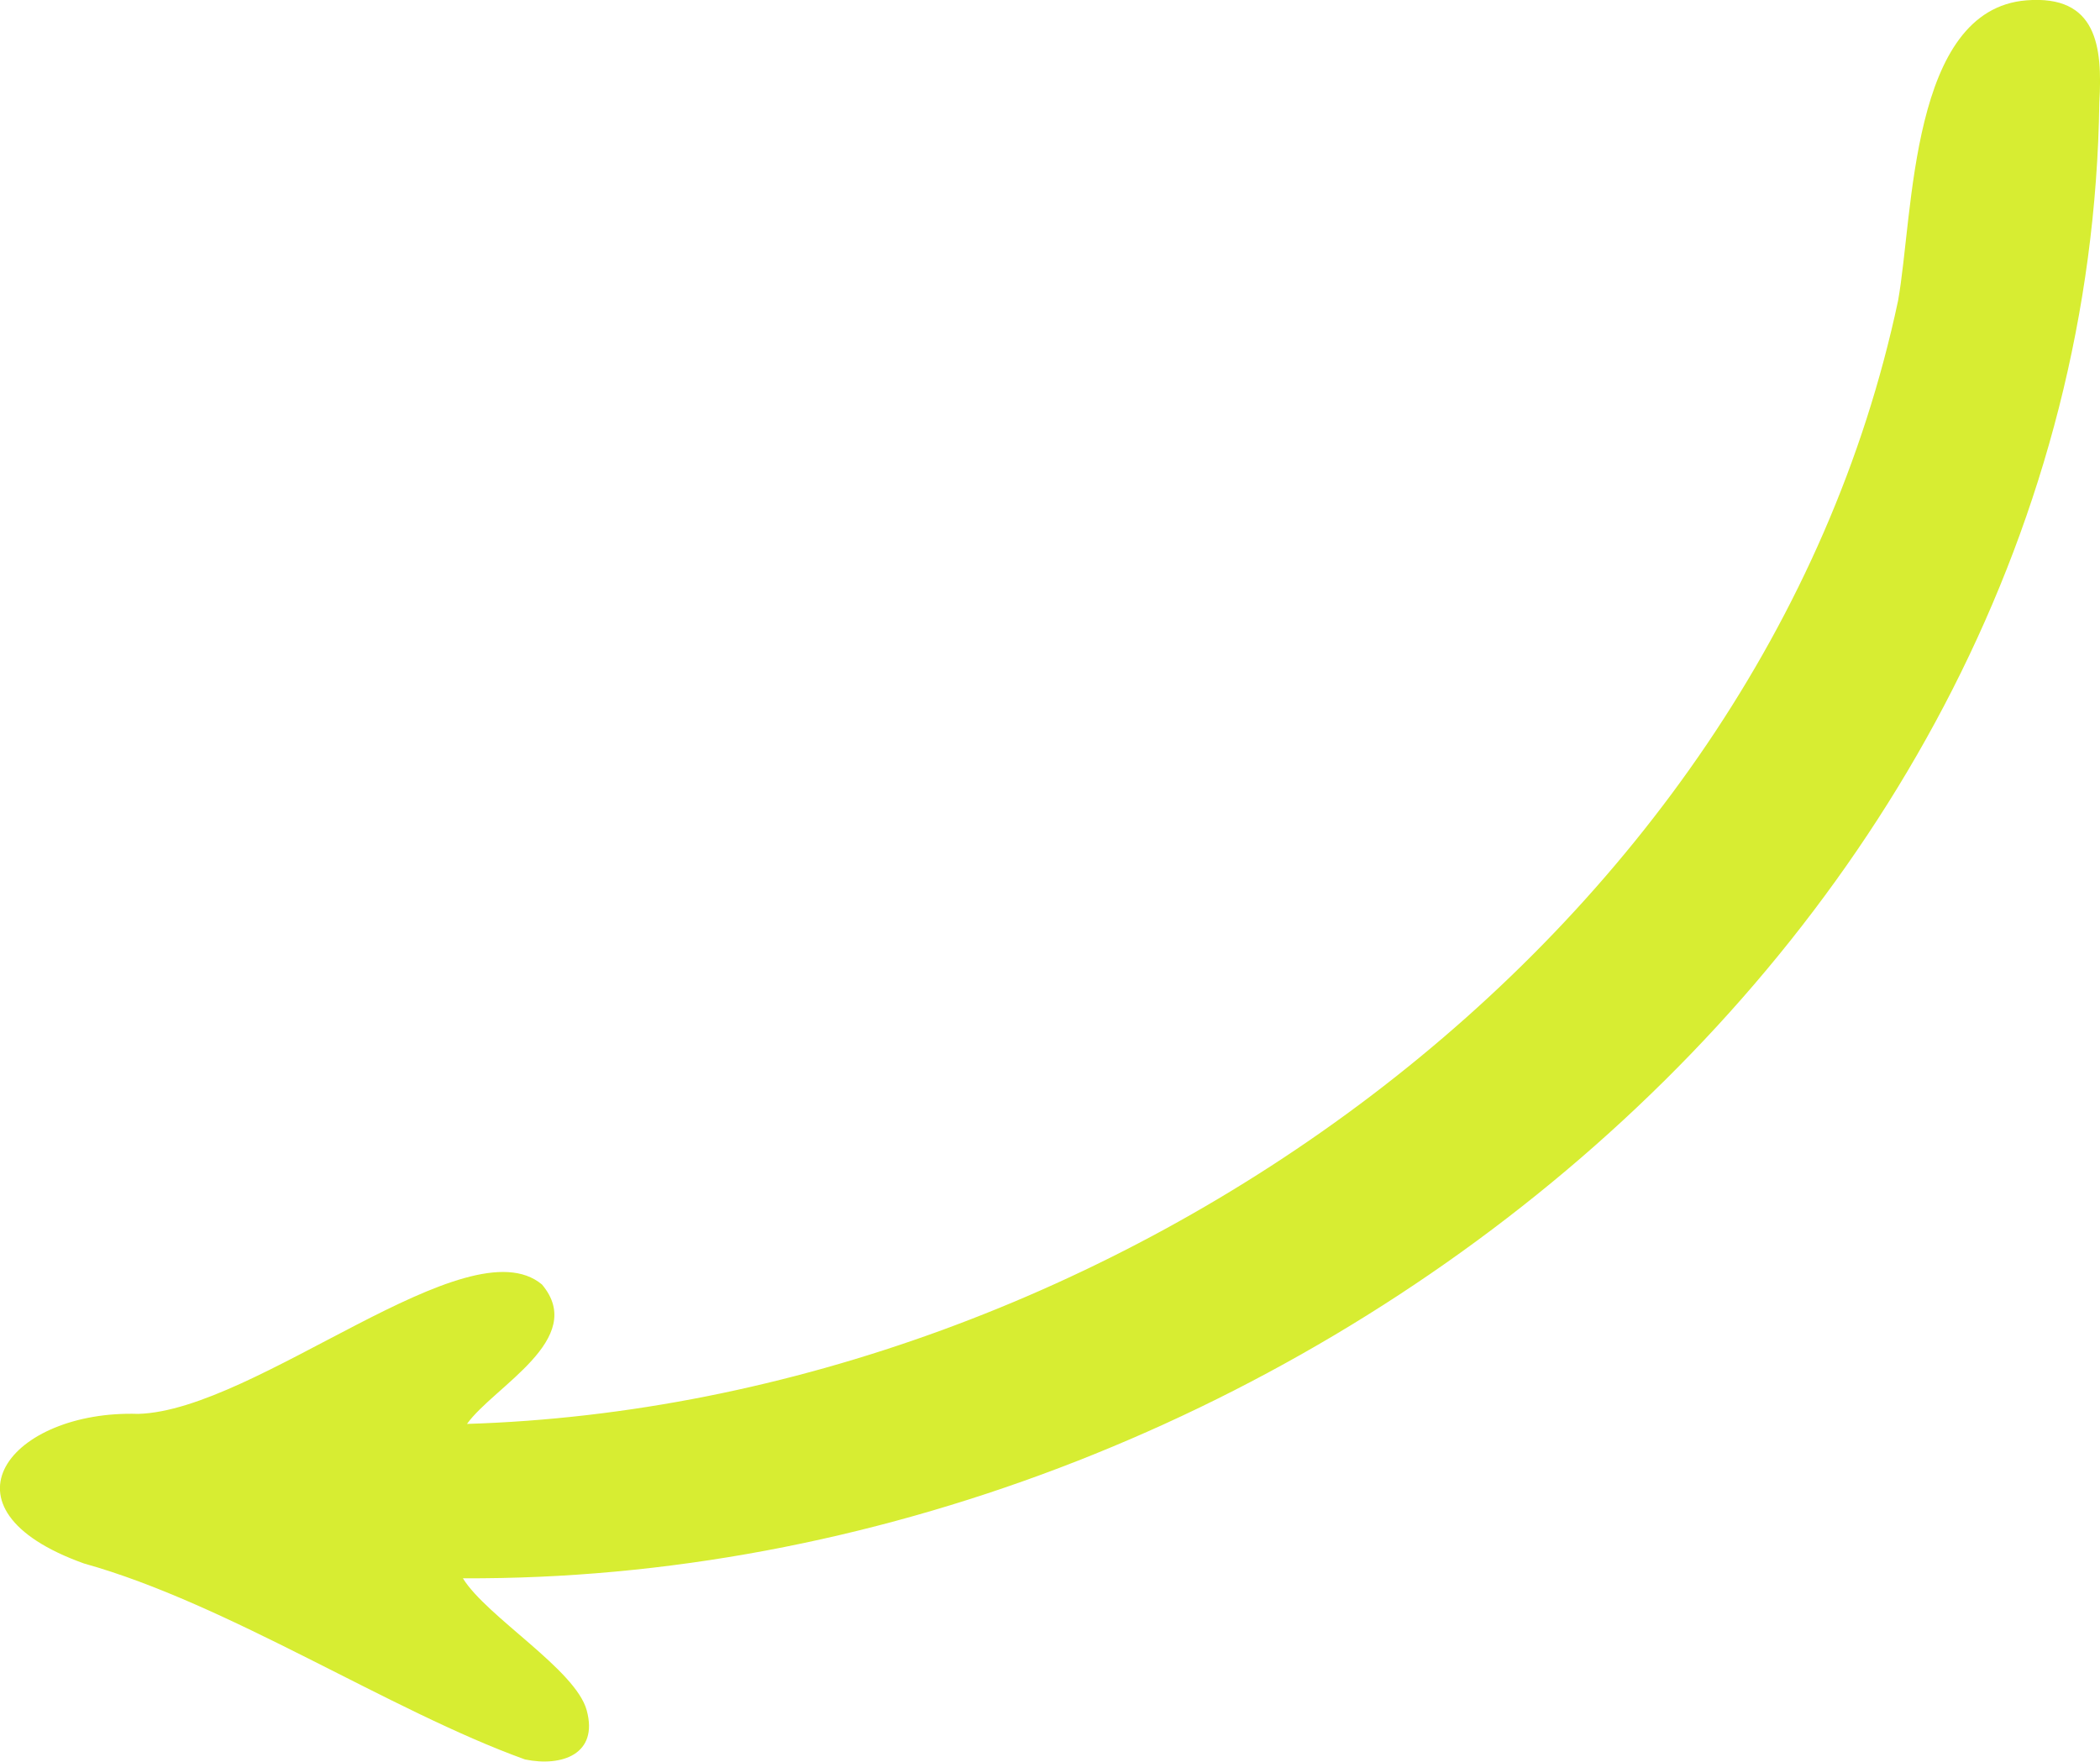 <?xml version="1.0" encoding="UTF-8"?>
<svg id="Layer_2" data-name="Layer 2" xmlns="http://www.w3.org/2000/svg" viewBox="0 0 127.71 107.15">
  <defs>
    <style>
      .cls-1 {
        fill: #d7ed32;
      }
    </style>
  </defs>
  <g id="Layer_1-2" data-name="Layer 1">
    <path class="cls-1" d="M28.15,96c1.45,2.35,6.86,5.55,7.53,8.03.73,2.67-1.51,3.45-3.75,2.99-8.22-2.96-18.04-9.47-26.82-11.92-9.37-3.35-4.42-9.35,3.3-9.1,7.2-.21,20.05-11.64,24.55-7.87,2.79,3.31-2.93,6.2-4.56,8.48,38.92-1.2,78.74-29.29,87.03-68.32.95-5.31.73-17.71,7.81-18.27,4.28-.34,4.63,2.8,4.43,6.2-.73,51.27-50.17,90.03-99.52,89.78Z"/>
  </g>
</svg>